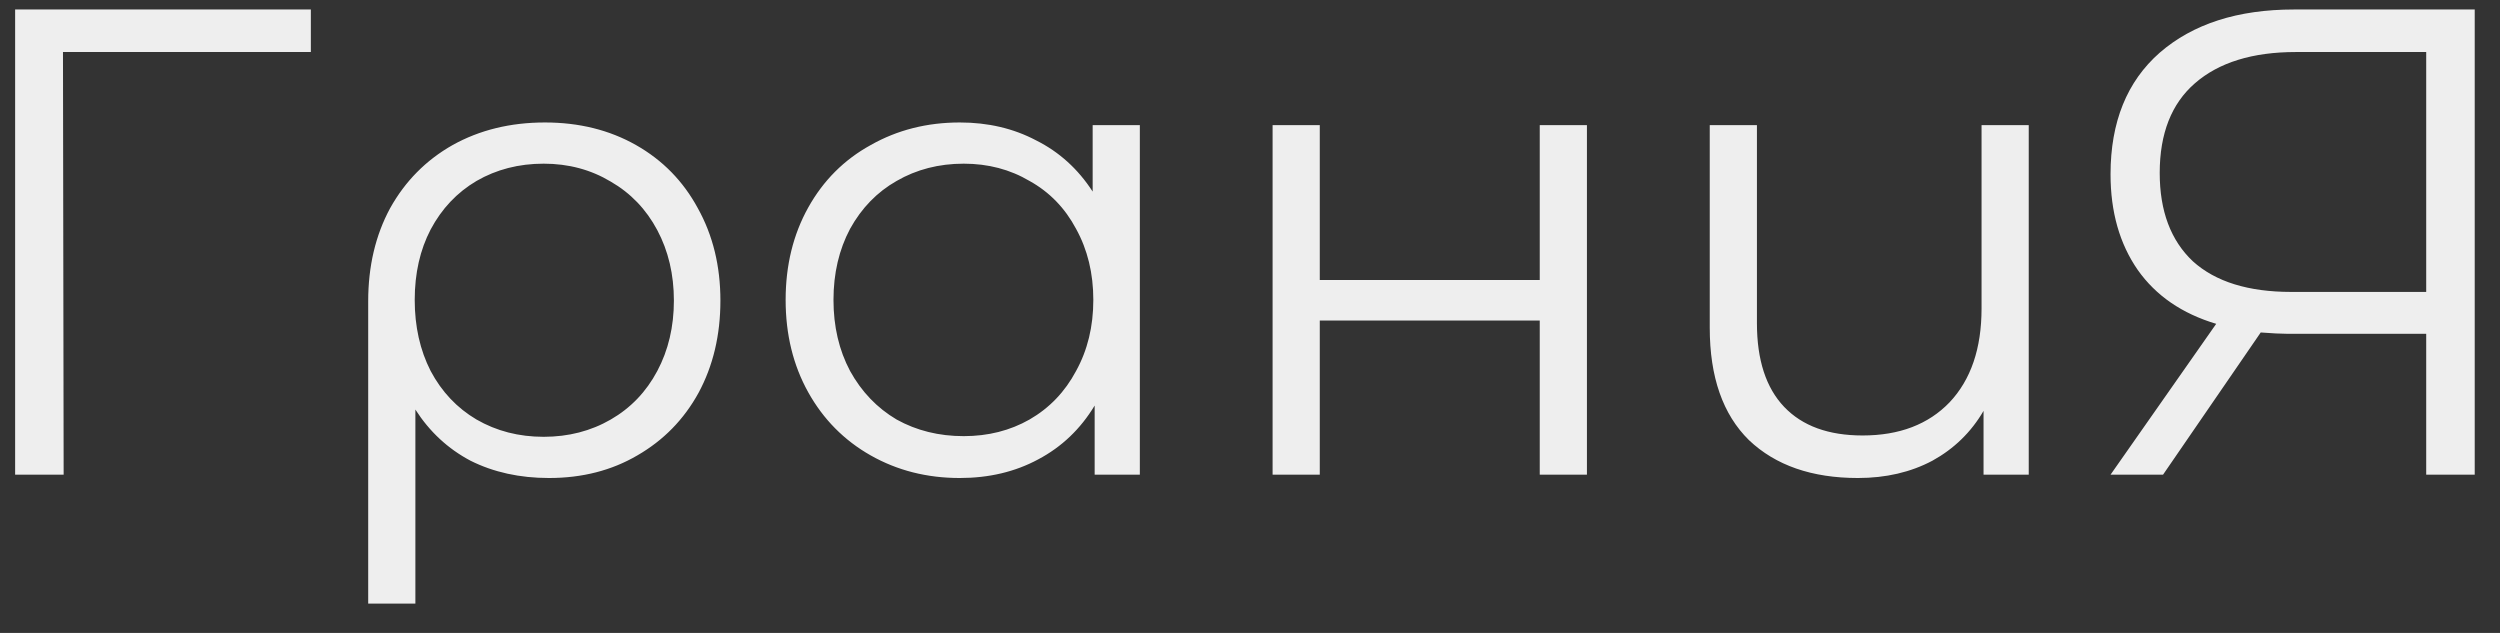 <?xml version="1.0" encoding="UTF-8"?> <svg xmlns="http://www.w3.org/2000/svg" width="79" height="20" viewBox="0 0 79 20" fill="none"><rect x="0" y="0" width="79" height="20" fill="#333333" stroke="none"/><path d="M9.823 1.644H1.99L2.011 15H0.478V0.3H9.823V1.644ZM17.221 3.87C18.299 3.87 19.258 4.108 20.098 4.584C20.938 5.06 21.589 5.725 22.051 6.579C22.527 7.433 22.765 8.406 22.765 9.498C22.765 10.59 22.534 11.563 22.072 12.417C21.61 13.257 20.966 13.915 20.14 14.391C19.328 14.867 18.397 15.105 17.347 15.105C16.423 15.105 15.597 14.923 14.869 14.559C14.155 14.181 13.574 13.642 13.126 12.942V19.074H11.635V9.519C11.635 8.413 11.866 7.433 12.328 6.579C12.804 5.725 13.462 5.06 14.302 4.584C15.156 4.108 16.129 3.87 17.221 3.87ZM17.179 13.803C17.963 13.803 18.67 13.621 19.3 13.257C19.93 12.893 20.42 12.382 20.77 11.724C21.12 11.066 21.295 10.324 21.295 9.498C21.295 8.672 21.12 7.93 20.77 7.272C20.42 6.614 19.93 6.103 19.3 5.739C18.67 5.361 17.963 5.172 17.179 5.172C16.395 5.172 15.688 5.354 15.058 5.718C14.442 6.082 13.959 6.593 13.609 7.251C13.273 7.895 13.105 8.637 13.105 9.477C13.105 10.317 13.273 11.066 13.609 11.724C13.959 12.382 14.442 12.893 15.058 13.257C15.688 13.621 16.395 13.803 17.179 13.803ZM36.019 3.954V15H34.591V12.816C34.143 13.558 33.548 14.125 32.806 14.517C32.078 14.909 31.252 15.105 30.328 15.105C29.292 15.105 28.354 14.867 27.514 14.391C26.674 13.915 26.016 13.25 25.54 12.396C25.064 11.542 24.826 10.569 24.826 9.477C24.826 8.385 25.064 7.412 25.54 6.558C26.016 5.704 26.674 5.046 27.514 4.584C28.354 4.108 29.292 3.87 30.328 3.87C31.224 3.87 32.029 4.059 32.743 4.437C33.471 4.801 34.066 5.34 34.528 6.054V3.954H36.019ZM30.454 13.782C31.224 13.782 31.917 13.607 32.533 13.257C33.163 12.893 33.653 12.382 34.003 11.724C34.367 11.066 34.549 10.317 34.549 9.477C34.549 8.637 34.367 7.888 34.003 7.23C33.653 6.572 33.163 6.068 32.533 5.718C31.917 5.354 31.224 5.172 30.454 5.172C29.67 5.172 28.963 5.354 28.333 5.718C27.717 6.068 27.227 6.572 26.863 7.23C26.513 7.888 26.338 8.637 26.338 9.477C26.338 10.317 26.513 11.066 26.863 11.724C27.227 12.382 27.717 12.893 28.333 13.257C28.963 13.607 29.67 13.782 30.454 13.782ZM40.214 3.954H41.705V8.847H48.656V3.954H50.147V15H48.656V10.128H41.705V15H40.214V3.954ZM64.108 3.954V15H62.68V12.984C62.288 13.656 61.749 14.181 61.063 14.559C60.377 14.923 59.593 15.105 58.711 15.105C57.255 15.105 56.107 14.706 55.267 13.908C54.441 13.096 54.028 11.913 54.028 10.359V3.954H55.519V10.212C55.519 11.374 55.806 12.256 56.38 12.858C56.954 13.46 57.78 13.761 58.858 13.761C60.02 13.761 60.937 13.411 61.609 12.711C62.281 11.997 62.617 11.01 62.617 9.75V3.954H64.108ZM78.201 0.3V15H76.668V10.548H72.279C72.083 10.548 71.803 10.534 71.439 10.506L68.352 15H66.693L70.032 10.233C68.954 9.911 68.128 9.344 67.554 8.532C66.98 7.706 66.693 6.698 66.693 5.508C66.693 3.856 67.211 2.575 68.247 1.665C69.297 0.755 70.711 0.3 72.489 0.3H78.201ZM68.247 5.466C68.247 6.67 68.597 7.601 69.297 8.259C70.011 8.903 71.047 9.225 72.405 9.225H76.668V1.644H72.552C71.18 1.644 70.116 1.973 69.36 2.631C68.618 3.275 68.247 4.22 68.247 5.466Z" fill="#EEEEEE"></path></svg> 